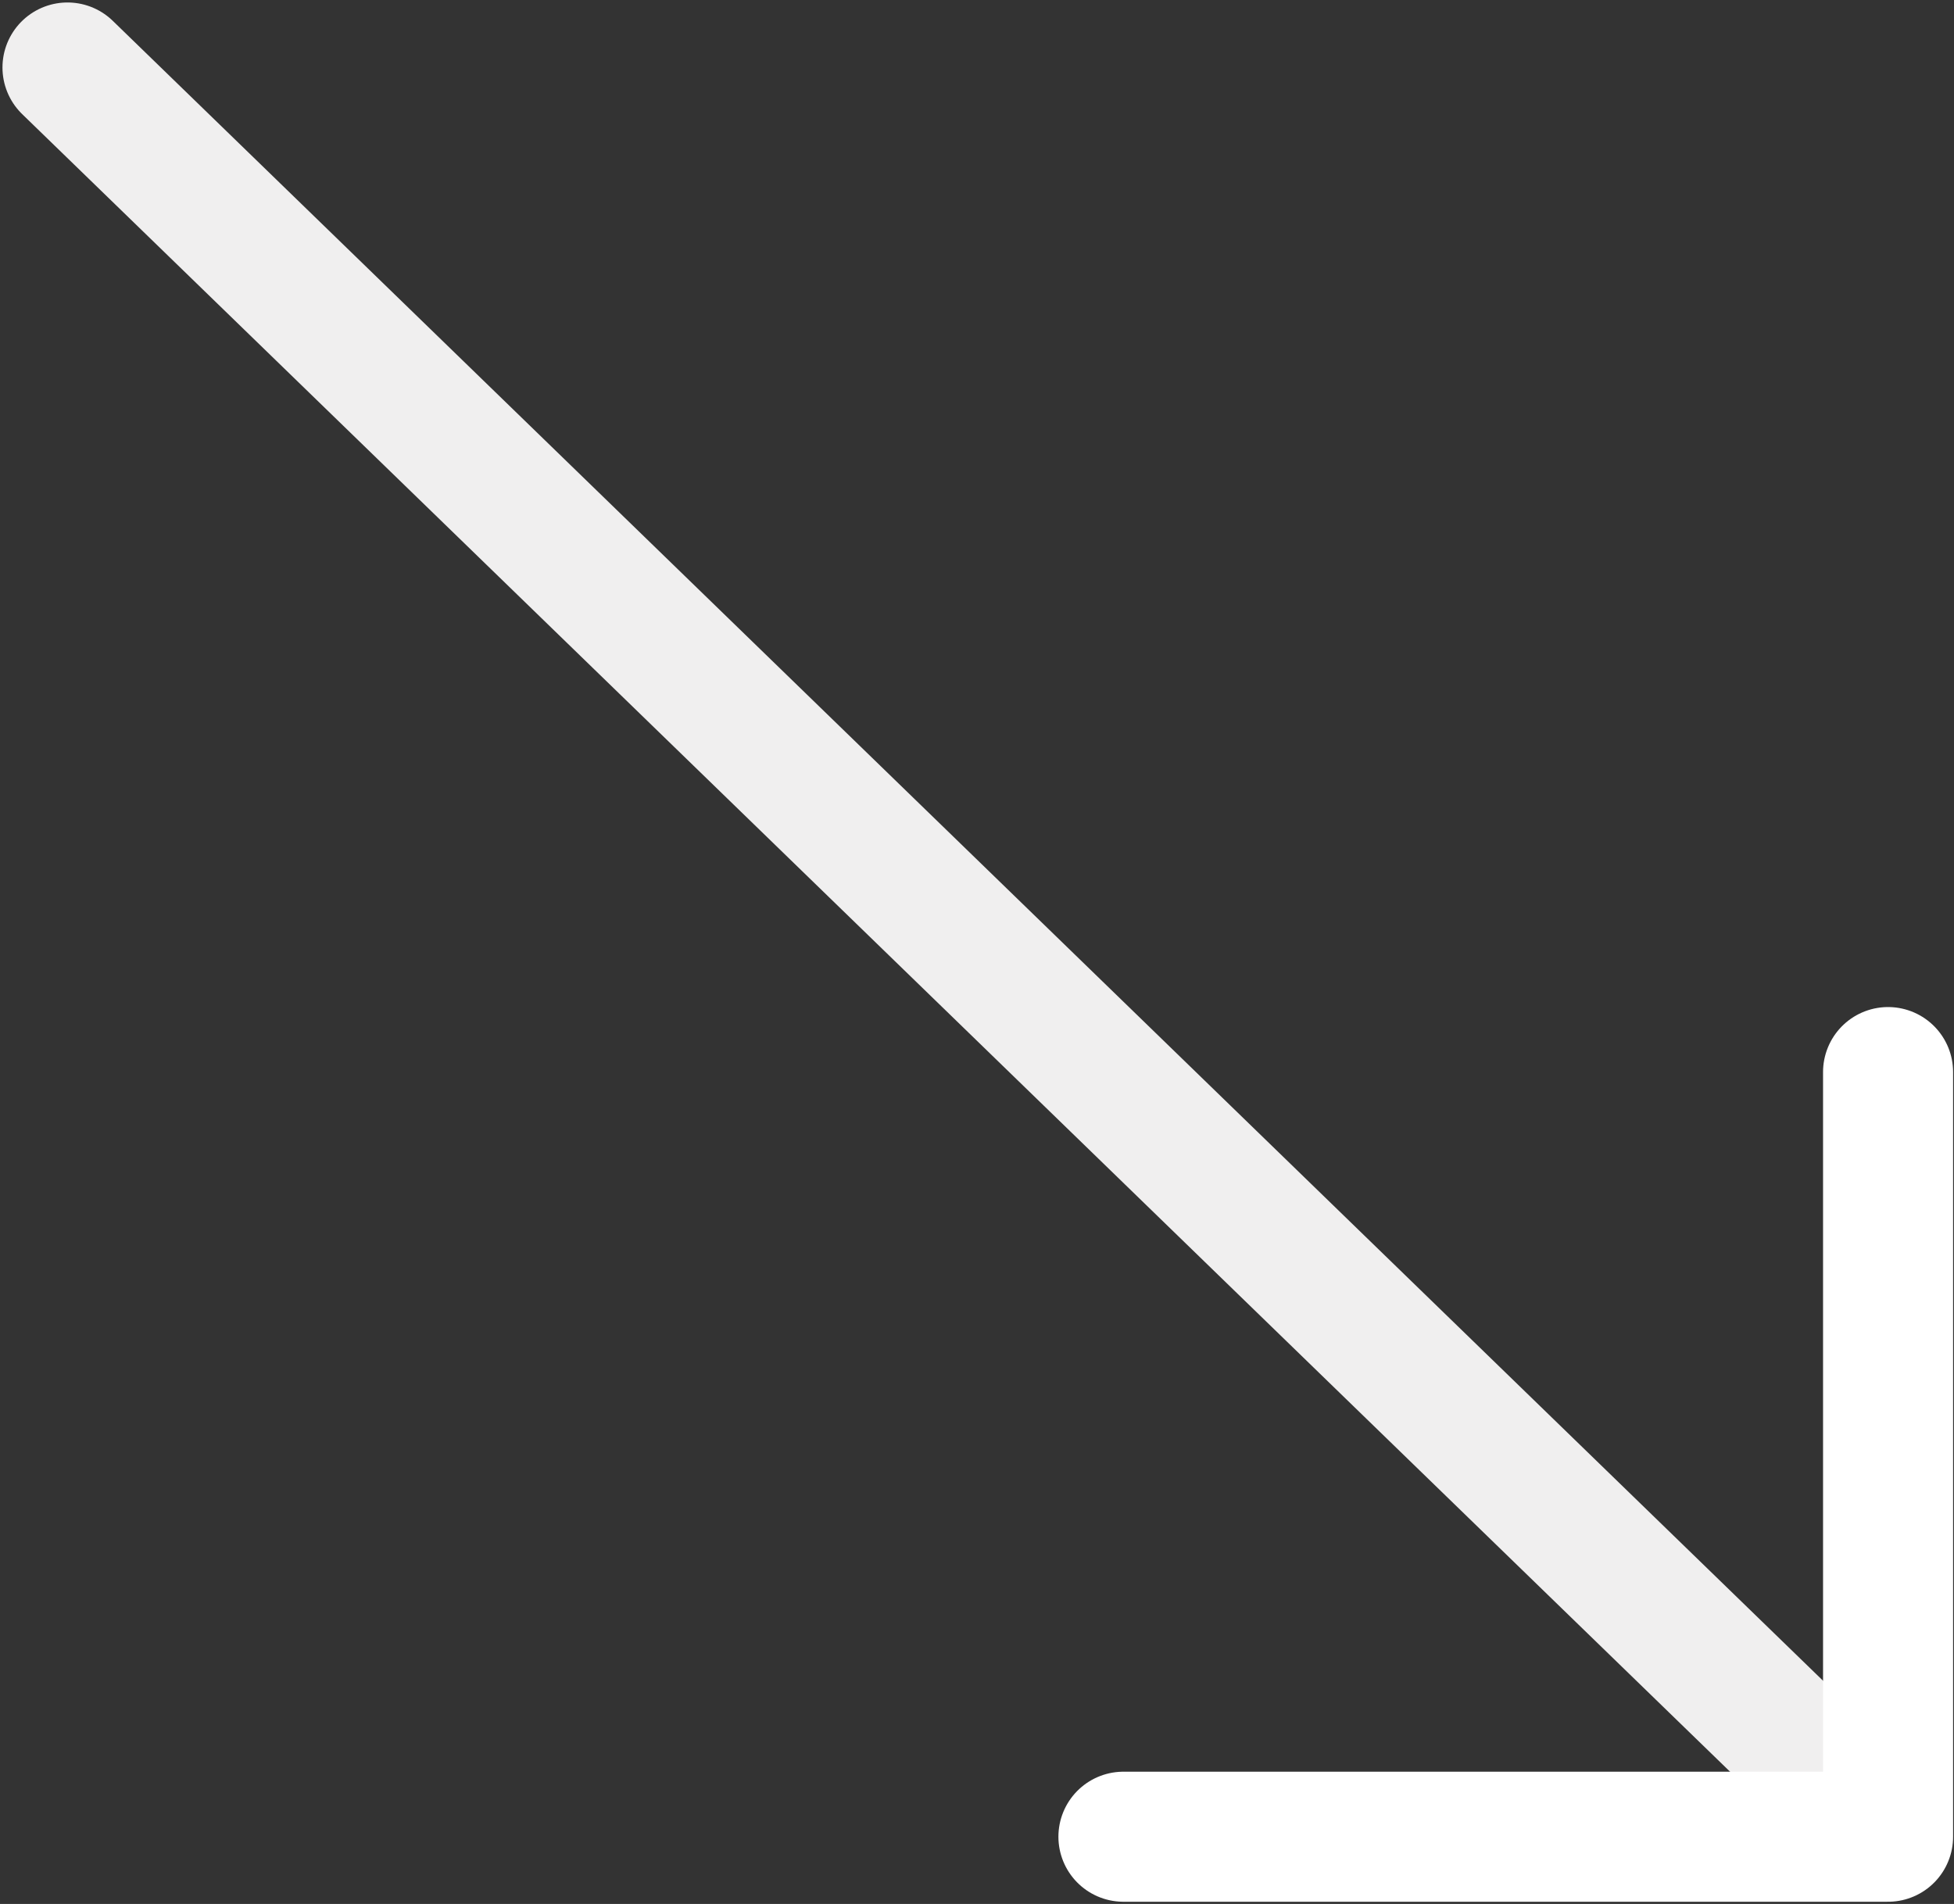 <?xml version="1.0" encoding="utf-8"?>
<!-- Generator: Adobe Illustrator 16.0.0, SVG Export Plug-In . SVG Version: 6.00 Build 0)  -->
<!DOCTYPE svg PUBLIC "-//W3C//DTD SVG 1.1//EN" "http://www.w3.org/Graphics/SVG/1.1/DTD/svg11.dtd">
<svg version="1.1" id="Layer_1" xmlns="http://www.w3.org/2000/svg" xmlns:xlink="http://www.w3.org/1999/xlink" x="0px" y="0px"
	 width="15.026px" height="14.641px" viewBox="17.031 16.399 15.026 14.641" enable-background="new 17.031 16.399 15.026 14.641"
	 xml:space="preserve">
<rect x="17.031" y="16.399" width="15.026" height="14.641" fill="#333333" stroke="none"/>
<g>
	
		<line fill-rule="evenodd" clip-rule="evenodd" fill="none" stroke="#F0EFEF" stroke-linecap="round" stroke-linejoin="round" stroke-miterlimit="10" x1="17.55" y1="16.918" x2="30.957" y2="29.93"/>
	
		<polyline fill-rule="evenodd" clip-rule="evenodd" fill="none" stroke="#FFFFFF" stroke-linecap="round" stroke-linejoin="round" stroke-miterlimit="10" points="
		25.67,30.523 31.55,30.523 31.55,24.643 	"/>
</g>
</svg>

